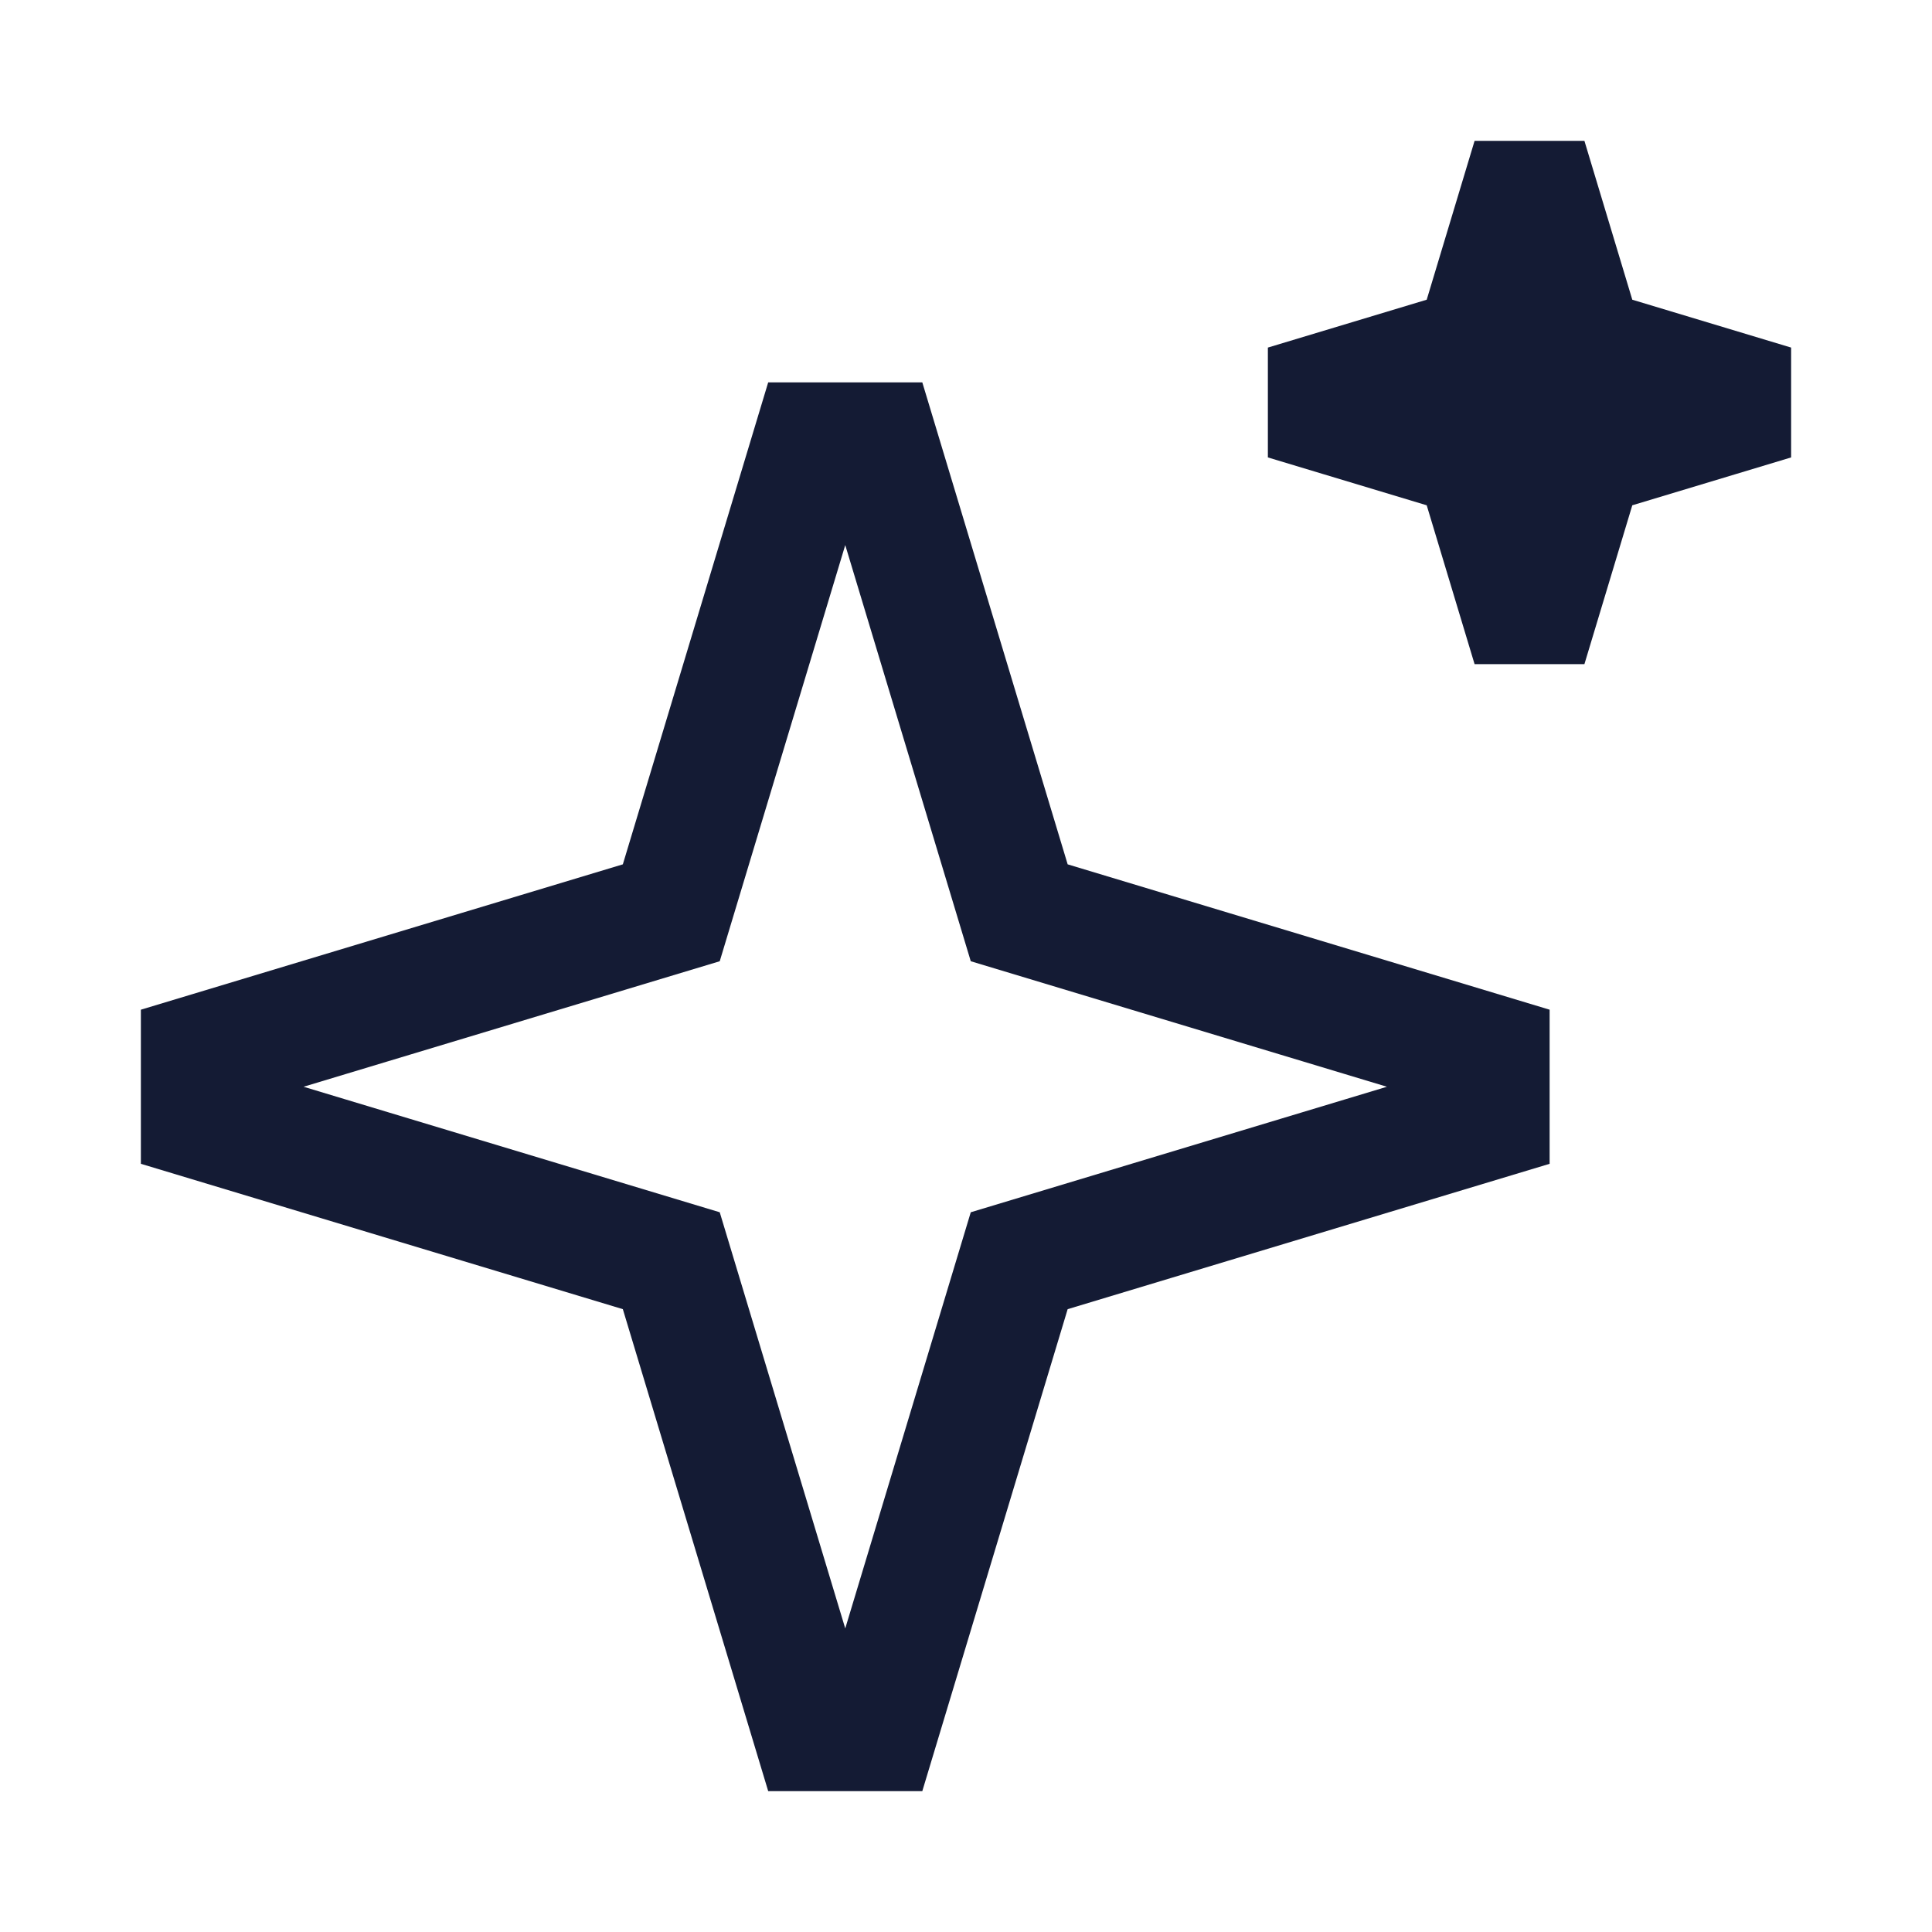<svg width="24" height="24" viewBox="0 0 24 24" fill="none" xmlns="http://www.w3.org/2000/svg">
<path d="M10.1 5.5H10.9L12.661 11.339L18.5 13.1V13.9L12.661 15.661L10.9 21.5H10.1L8.339 15.661L2.5 13.9V13.1L8.339 11.339L10.1 5.5Z" stroke="#141B34" stroke-width="1.5" stroke-linecap="square"/>
<path d="M18.325 5.125H19.675M18.875 2.5L18.325 4.325L16.5 4.875V5.125L18.325 5.675L18.875 7.5H19.125L19.675 5.675L21.5 5.125V4.875L19.675 4.325L19.125 2.5H18.875Z" stroke="#141B34" stroke-width="1.5" stroke-linecap="square"/>
</svg>
